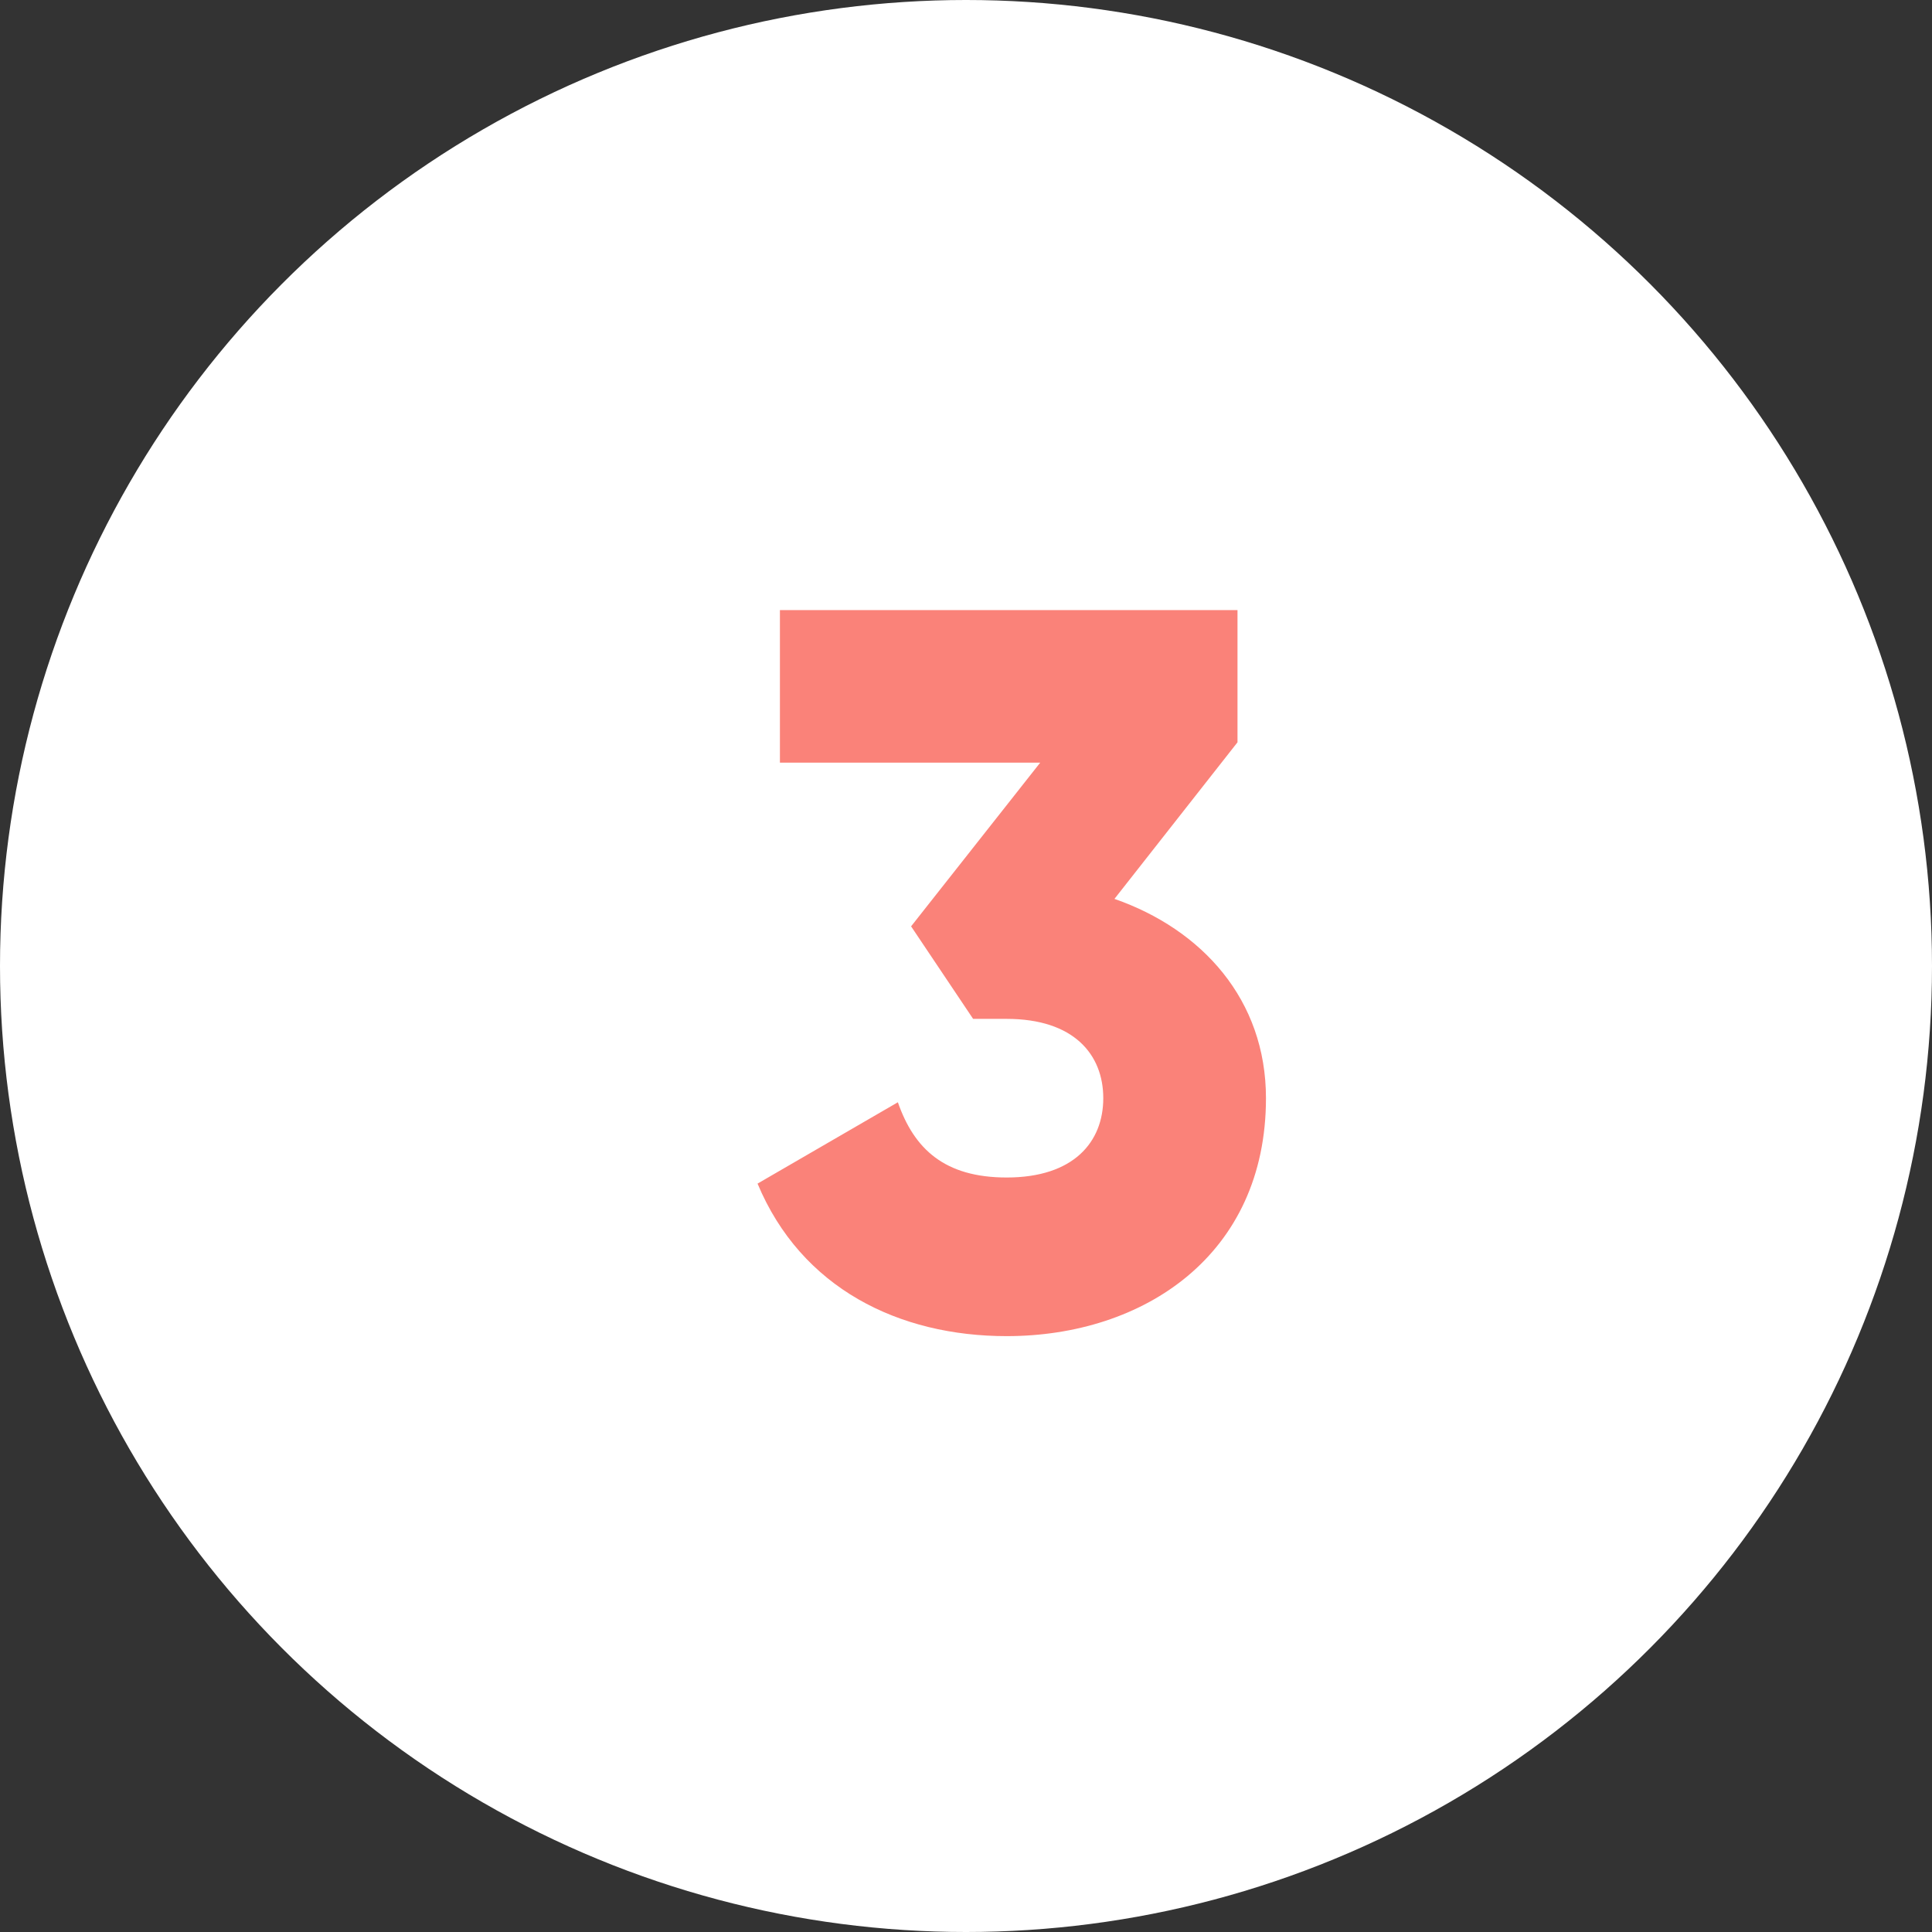 <?xml version="1.0" encoding="UTF-8"?> <svg xmlns="http://www.w3.org/2000/svg" width="76" height="76" viewBox="0 0 76 76" fill="none"><rect x="0" y="0" width="76" height="76" fill="#333333" stroke="none"/> <circle cx="38" cy="38" r="38" fill="white"></circle> <path d="M43.84 35.36L48.68 29.2V24H30.68V30H40.92L35.84 36.44L38.28 40.08H39.6C42.24 40.08 43.4 41.48 43.4 43.2C43.4 44.92 42.24 46.32 39.6 46.32C37.16 46.32 35.96 45.2 35.32 43.36L29.8 46.56C31.52 50.68 35.36 52.56 39.6 52.56C45 52.56 49.8 49.36 49.8 43.2C49.8 39.32 47.28 36.56 43.84 35.36Z" fill="#FA8279"></path> </svg> 